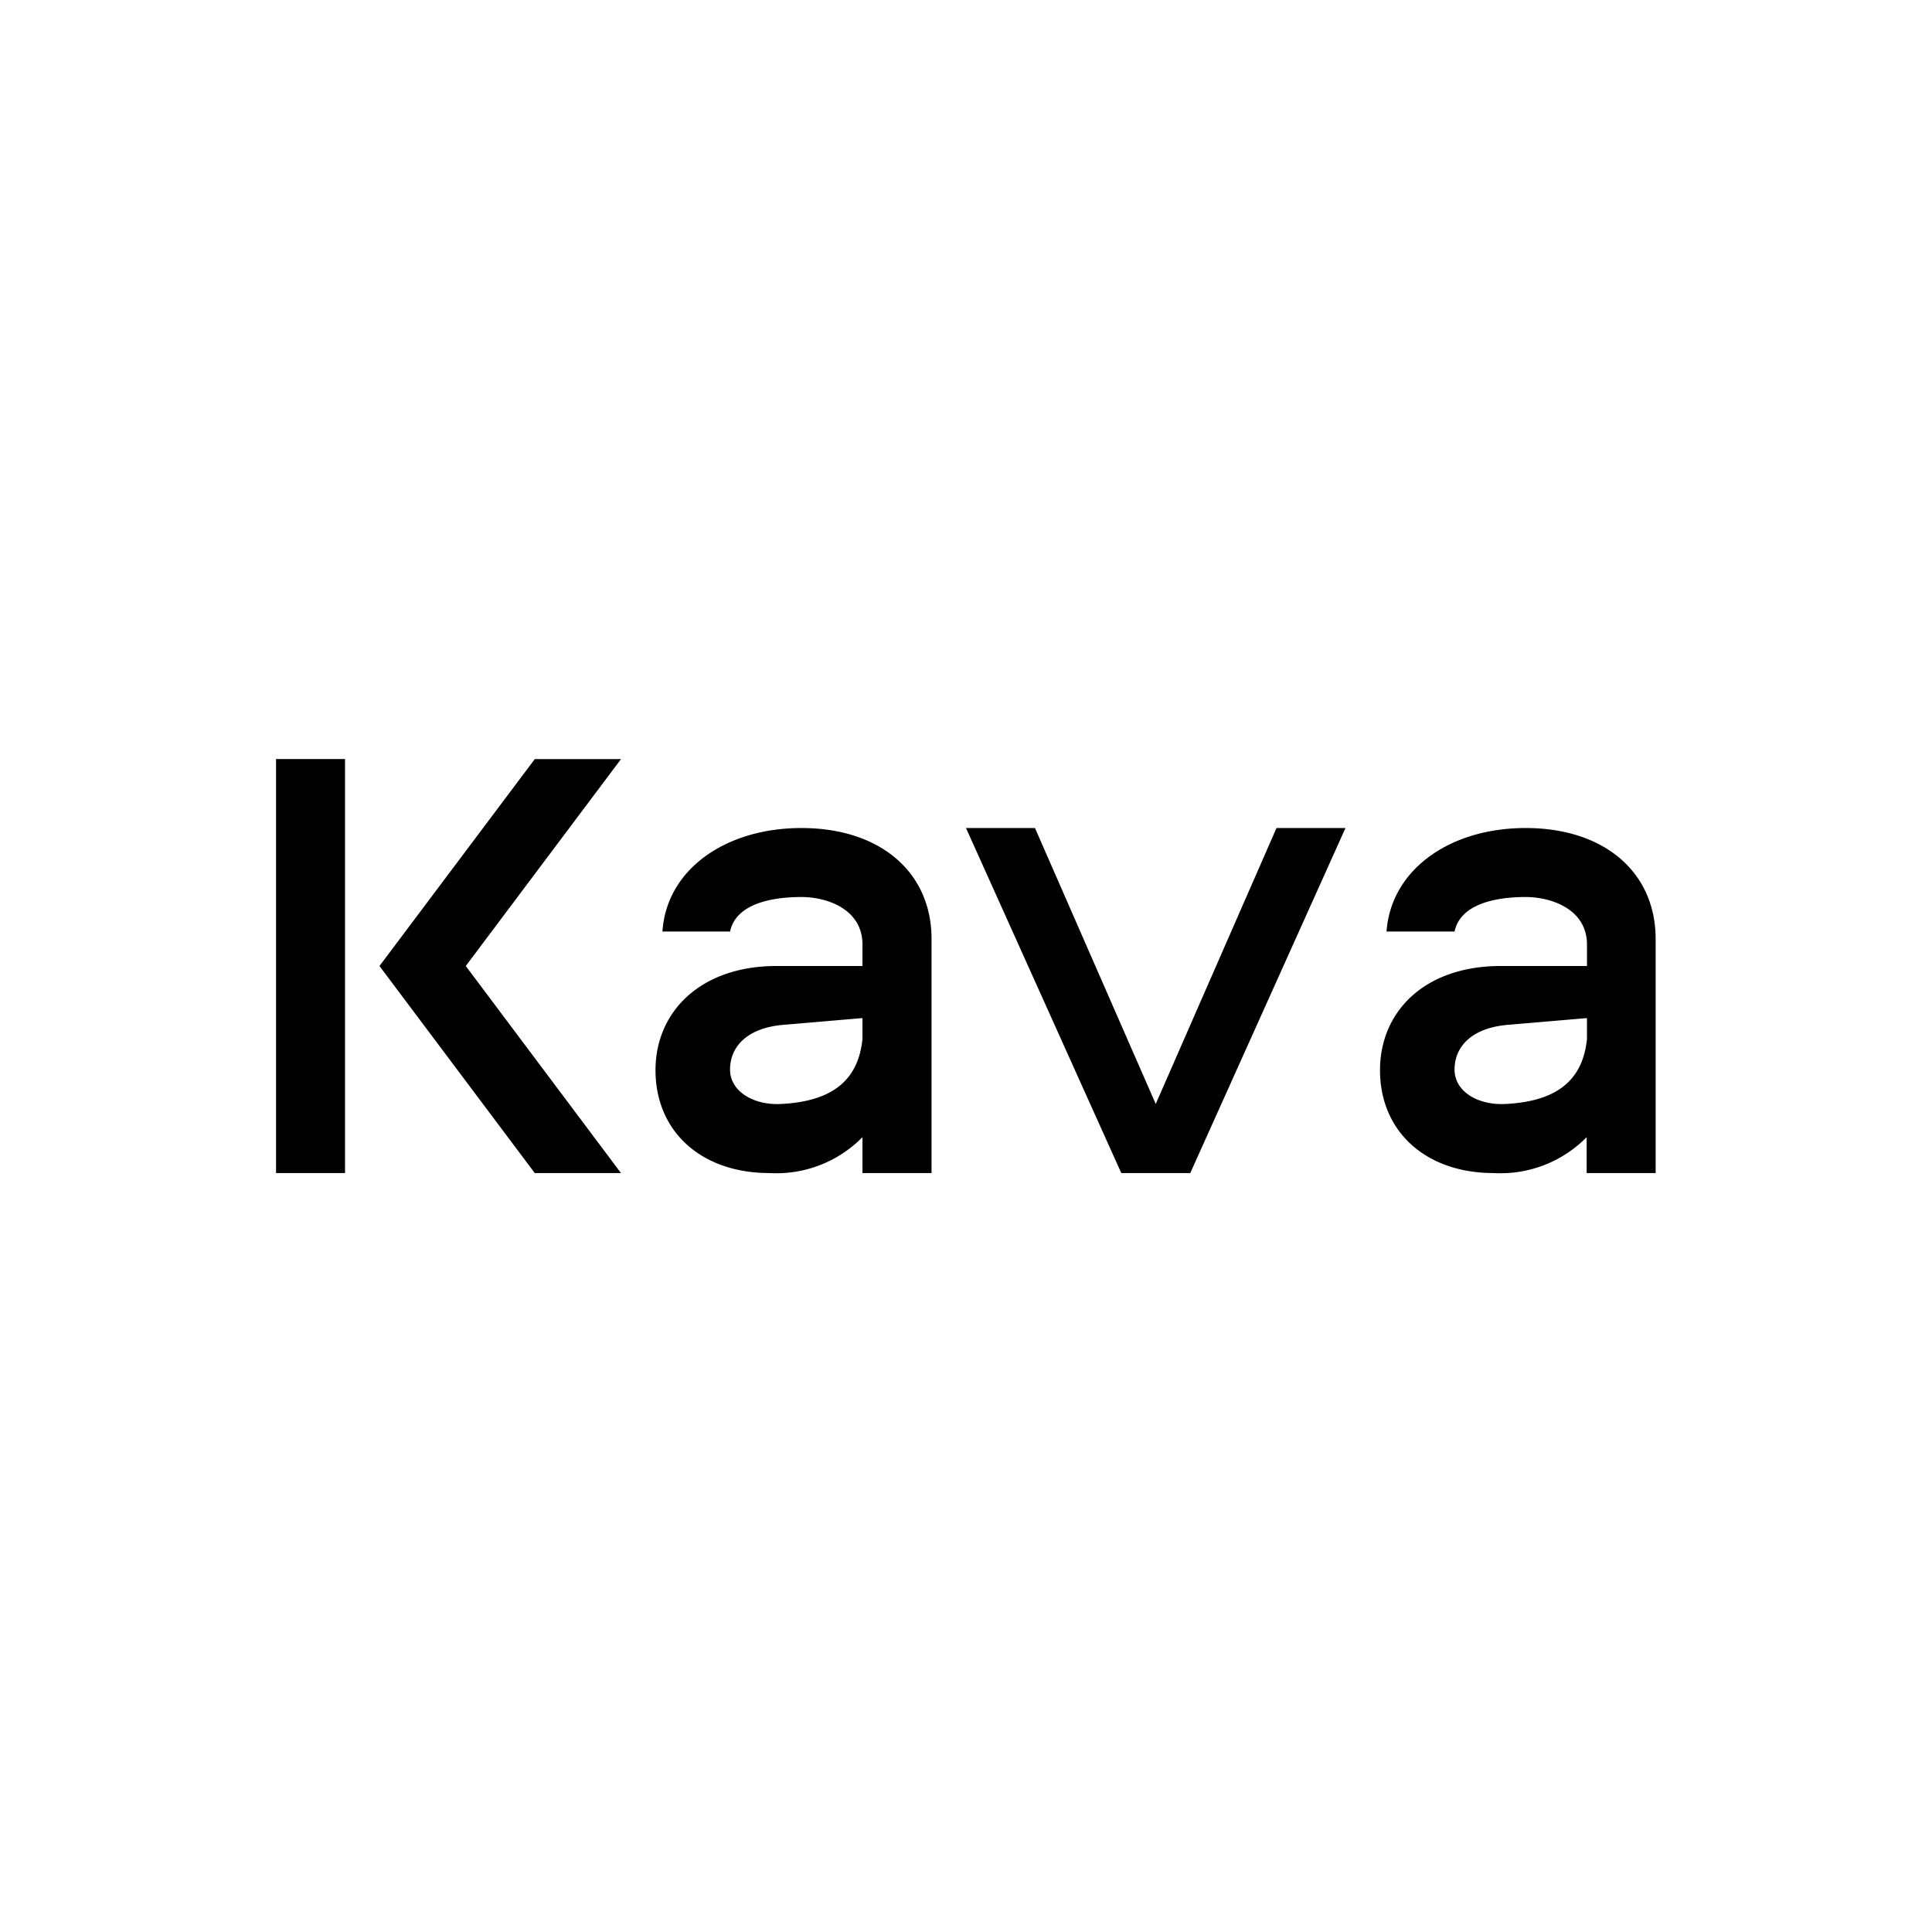 <?xml version="1.0" encoding="utf-8"?>
<!-- Generator: www.svgicons.com -->
<svg xmlns="http://www.w3.org/2000/svg" width="800" height="800" viewBox="0 0 24 24">
<path fill="currentColor" d="M15.857 10.286h.857l-1.928 4.286h-.857L12 10.286h.857l1.5 3.428zM4.286 14.572V9.429h-.857v5.143zm2.357 0L4.714 12l1.929-2.57h1.071L5.786 12l1.928 2.572zm3.313-4.286c-.943 0-1.676.514-1.727 1.286h.84c.077-.365.565-.429.887-.429c.317 0 .758.15.758.591V12H9.647c-.947 0-1.504.57-1.504 1.294c0 .763.57 1.278 1.414 1.278a1.5 1.5 0 0 0 1.157-.446v.446h.858v-2.906c0-.836-.643-1.38-1.616-1.38m.758 2.361v.257c-.055.558-.428.78-1.011.81c-.339.018-.634-.154-.634-.428s.201-.523.685-.557zm8.238-2.361c-.939 0-1.672.514-1.728 1.286h.845c.077-.365.565-.429.883-.429c.317 0 .762.15.762.591V12h-1.071c-.951 0-1.5.57-1.5 1.294c0 .763.57 1.278 1.41 1.278a1.5 1.5 0 0 0 1.157-.446v.446h.857v-2.906c0-.836-.643-1.38-1.615-1.38m.762 2.361v.257c-.055.558-.428.78-1.011.81c-.343.018-.634-.154-.634-.428s.201-.523.685-.557z"/>
</svg>